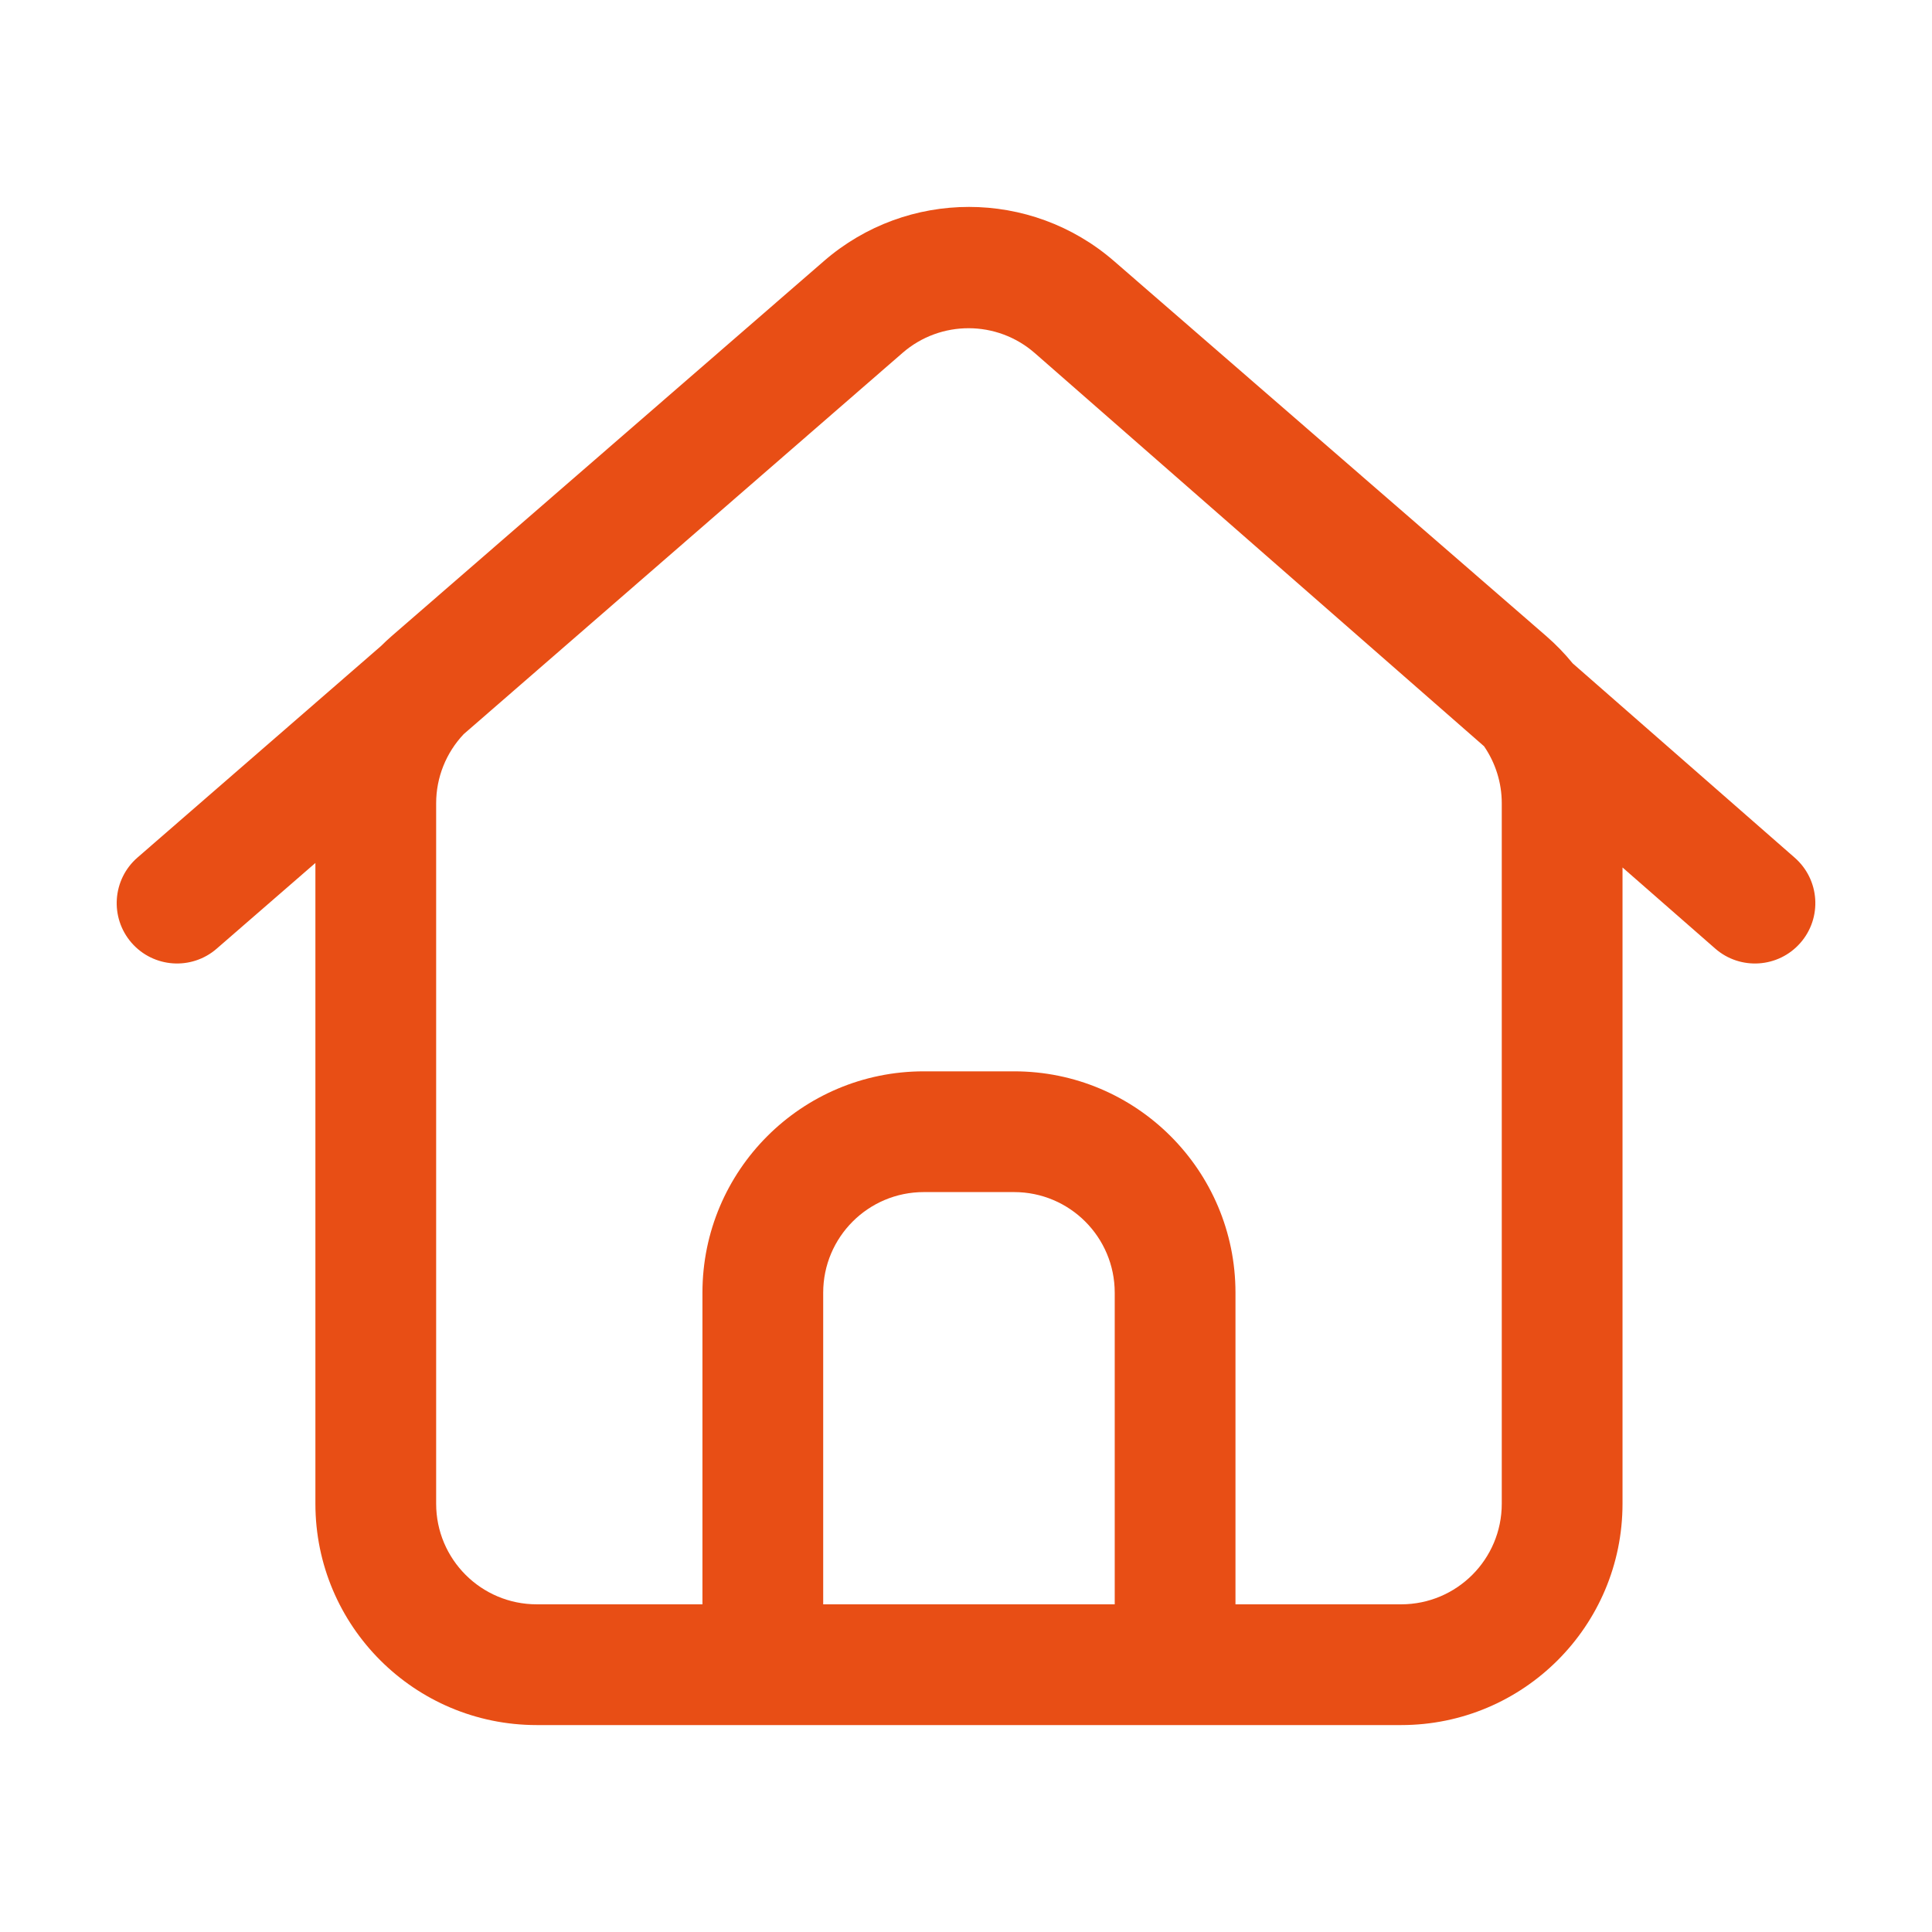 <svg width="48" height="48" viewBox="0 0 48 48" fill="none" xmlns="http://www.w3.org/2000/svg">
<path fill-rule="evenodd" clip-rule="evenodd" d="M13.336 42.859C10.298 42.859 7.836 40.397 7.836 37.359V21.44L5.383 23.57C4.758 24.113 3.81 24.047 3.267 23.422C2.724 22.796 2.79 21.849 3.416 21.305L9.463 16.053C9.549 15.967 9.639 15.884 9.731 15.803L20.469 6.487C22.537 4.692 25.61 4.692 27.678 6.487L38.416 15.803C38.656 16.012 38.876 16.239 39.074 16.482L44.589 21.309C45.213 21.855 45.276 22.802 44.73 23.426C44.185 24.049 43.237 24.112 42.614 23.567L40.311 21.552V37.359C40.311 40.397 37.849 42.859 34.811 42.859H13.336ZM25.71 8.773L36.871 18.541C37.155 18.954 37.311 19.447 37.311 19.957V37.359C37.311 38.74 36.192 39.859 34.811 39.859H30.695V32.117C30.695 29.08 28.233 26.617 25.195 26.617H22.952C19.914 26.617 17.452 29.08 17.452 32.117V39.859H13.336C11.955 39.859 10.836 38.74 10.836 37.359V19.957C10.836 19.316 11.083 18.702 11.52 18.24L22.424 8.767C23.367 7.948 24.77 7.951 25.71 8.773ZM27.695 39.859H20.452V32.117C20.452 30.737 21.571 29.617 22.952 29.617H25.195C26.576 29.617 27.695 30.737 27.695 32.117V39.859Z" fill="#E84E15"/>
</svg>
